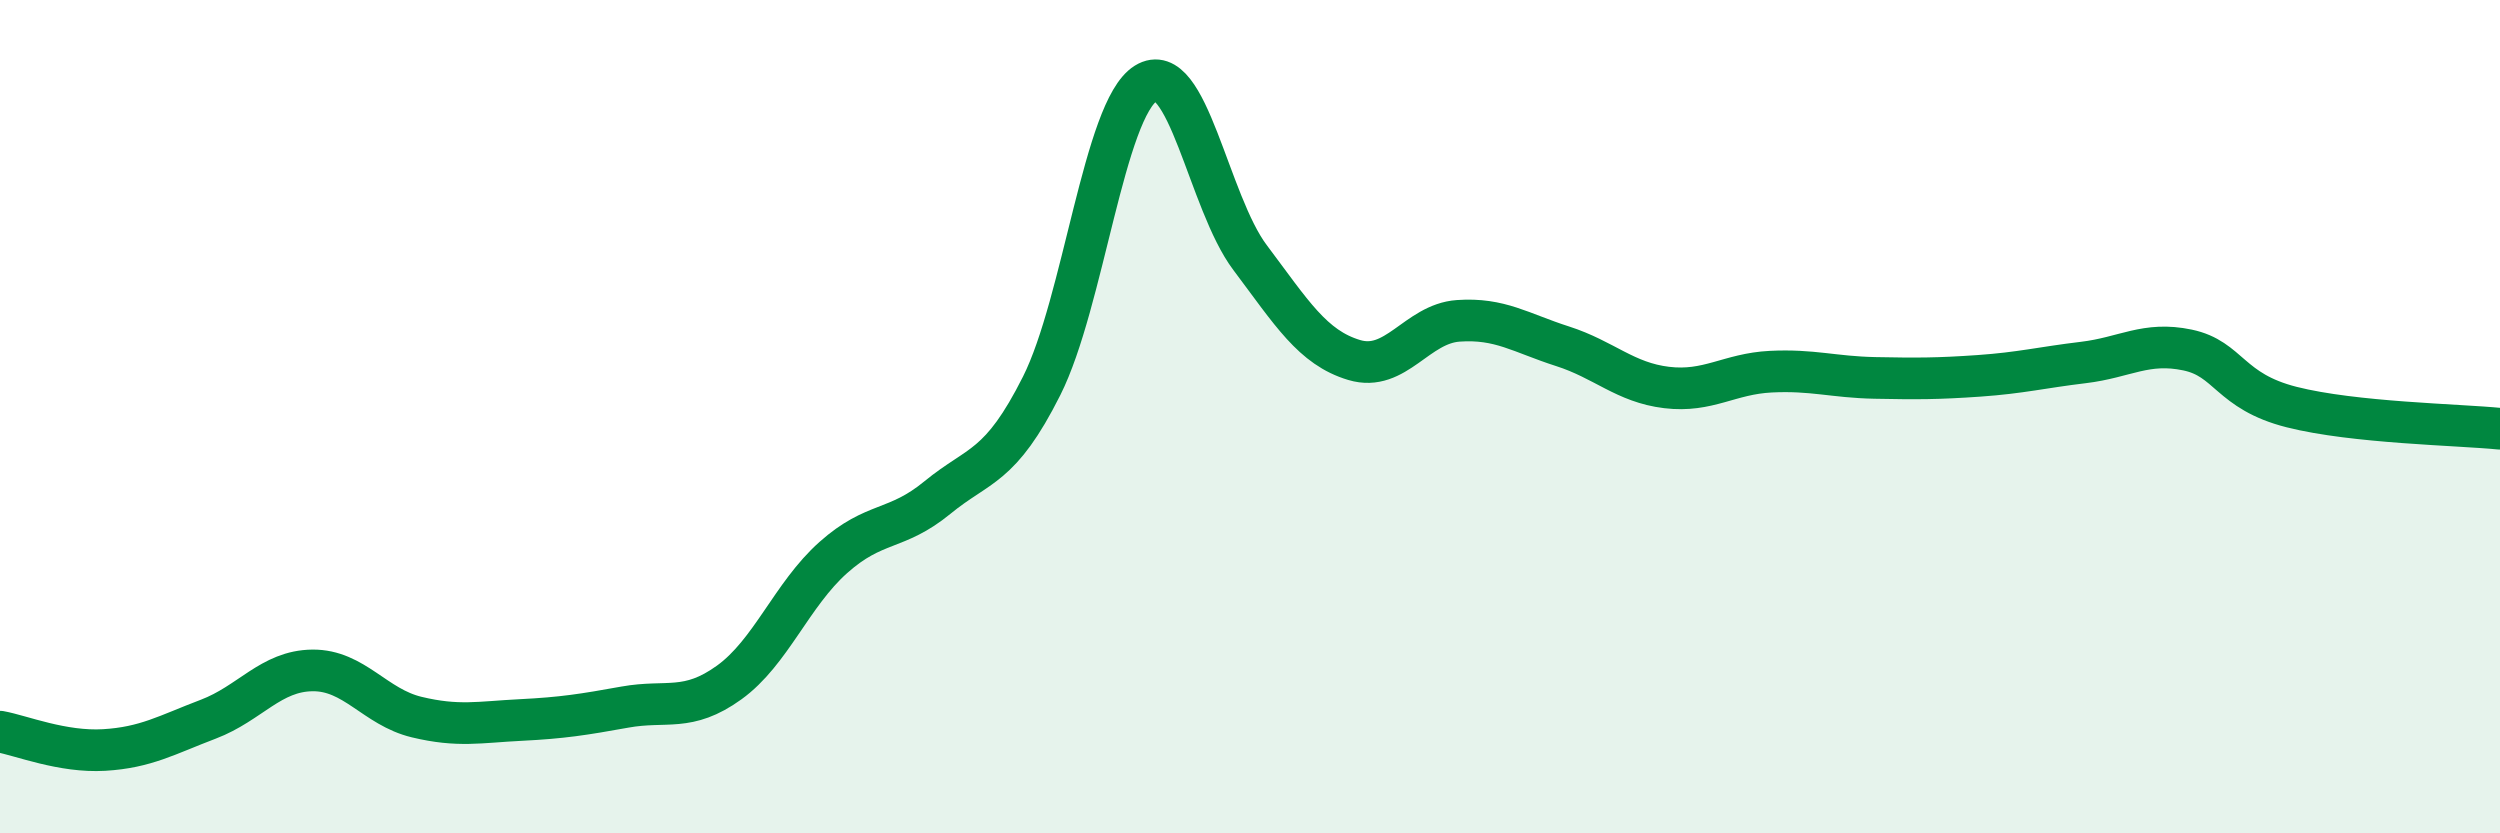 
    <svg width="60" height="20" viewBox="0 0 60 20" xmlns="http://www.w3.org/2000/svg">
      <path
        d="M 0,17.56 C 0.5,17.65 1.5,18.06 2.5,18 C 3.5,17.94 4,17.64 5,17.26 C 6,16.88 6.5,16.1 7.5,16.09 C 8.5,16.08 9,16.97 10,17.21 C 11,17.45 11.5,17.33 12.5,17.28 C 13.5,17.23 14,17.15 15,16.97 C 16,16.79 16.5,17.1 17.5,16.38 C 18.5,15.66 19,14.27 20,13.38 C 21,12.49 21.5,12.76 22.5,11.94 C 23.5,11.12 24,11.25 25,9.26 C 26,7.27 26.5,2.62 27.5,2 C 28.5,1.38 29,4.85 30,6.18 C 31,7.51 31.5,8.34 32.5,8.64 C 33.5,8.94 34,7.77 35,7.7 C 36,7.63 36.5,7.99 37.5,8.31 C 38.5,8.63 39,9.18 40,9.3 C 41,9.42 41.5,8.97 42.5,8.92 C 43.5,8.87 44,9.05 45,9.07 C 46,9.09 46.5,9.09 47.5,9.02 C 48.5,8.95 49,8.82 50,8.7 C 51,8.58 51.5,8.19 52.5,8.4 C 53.5,8.61 53.5,9.39 55,9.77 C 56.5,10.15 59,10.19 60,10.29L60 20L0 20Z"
        fill="#008740"
        opacity="0.1"
        stroke-linecap="round"
        stroke-linejoin="round"
      />
      <path
        d="M 0,17.56 C 0.5,17.65 1.5,18.06 2.5,18 C 3.5,17.94 4,17.64 5,17.26 C 6,16.88 6.5,16.1 7.5,16.09 C 8.5,16.08 9,16.97 10,17.21 C 11,17.45 11.5,17.33 12.5,17.28 C 13.5,17.23 14,17.15 15,16.97 C 16,16.79 16.5,17.1 17.5,16.38 C 18.5,15.66 19,14.27 20,13.38 C 21,12.49 21.5,12.76 22.5,11.94 C 23.5,11.12 24,11.25 25,9.26 C 26,7.27 26.5,2.62 27.5,2 C 28.5,1.38 29,4.85 30,6.18 C 31,7.51 31.5,8.34 32.5,8.64 C 33.5,8.94 34,7.77 35,7.7 C 36,7.63 36.5,7.99 37.5,8.31 C 38.5,8.63 39,9.18 40,9.3 C 41,9.42 41.5,8.97 42.5,8.92 C 43.5,8.87 44,9.05 45,9.07 C 46,9.09 46.5,9.09 47.5,9.02 C 48.5,8.95 49,8.82 50,8.7 C 51,8.58 51.5,8.19 52.5,8.4 C 53.5,8.61 53.5,9.39 55,9.77 C 56.5,10.15 59,10.19 60,10.29"
        stroke="#008740"
        stroke-width="1"
        fill="none"
        stroke-linecap="round"
        stroke-linejoin="round"
      />
    </svg>
  